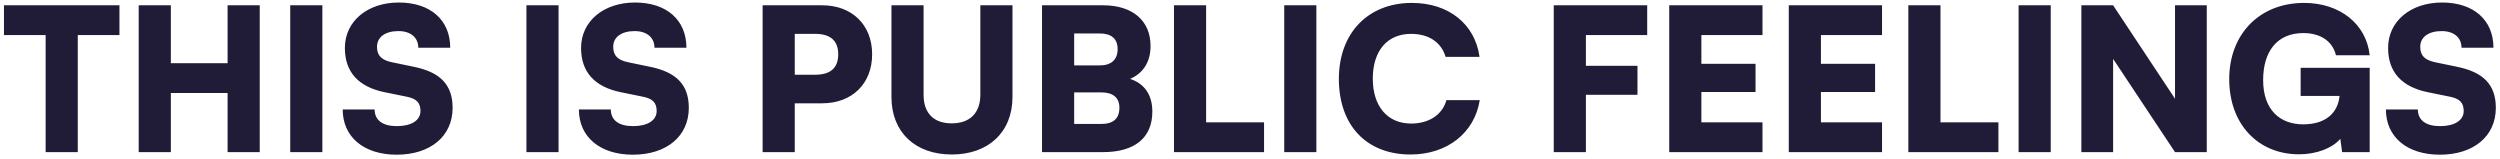 <svg width="378" height="24" viewBox="0 0 378 24" fill="none" xmlns="http://www.w3.org/2000/svg">
<path d="M0.6 5.3V0.8H18.06V5.3H11.76V23H6.9V5.3H0.6ZM25.832 23H20.972V0.8H25.832V9.56H34.412V0.8H39.272V23H34.412V14.06H25.832V23ZM48.742 0.8V23H43.882V0.8H48.742ZM52.145 7.25C52.145 3.23 55.535 0.38 60.304 0.38C65.075 0.38 68.075 3.02 68.075 7.22H63.245C63.245 5.66 62.075 4.7 60.245 4.7C58.264 4.7 57.005 5.6 57.005 7.07C57.005 8.42 57.694 9.08 59.255 9.41L62.584 10.1C66.544 10.91 68.434 12.8 68.434 16.31C68.434 20.6 65.075 23.39 59.974 23.39C55.025 23.39 51.815 20.72 51.815 16.55H56.645C56.645 18.17 57.844 19.07 60.005 19.07C62.194 19.07 63.575 18.2 63.575 16.79C63.575 15.56 63.005 14.93 61.535 14.63L58.145 13.94C54.184 13.13 52.145 10.88 52.145 7.25ZM84.455 0.8V23H79.595V0.8H84.455ZM87.857 7.25C87.857 3.23 91.247 0.38 96.017 0.38C100.787 0.38 103.787 3.02 103.787 7.22H98.957C98.957 5.66 97.787 4.7 95.957 4.7C93.977 4.7 92.717 5.6 92.717 7.07C92.717 8.42 93.407 9.08 94.967 9.41L98.297 10.1C102.257 10.91 104.147 12.8 104.147 16.31C104.147 20.6 100.787 23.39 95.687 23.39C90.737 23.39 87.527 20.72 87.527 16.55H92.357C92.357 18.17 93.557 19.07 95.717 19.07C97.907 19.07 99.287 18.2 99.287 16.79C99.287 15.56 98.717 14.93 97.247 14.63L93.857 13.94C89.897 13.13 87.857 10.88 87.857 7.25ZM124.308 15.62H120.168V23H115.308V0.8H124.308C128.838 0.8 131.868 3.77 131.868 8.21C131.868 12.65 128.838 15.62 124.308 15.62ZM123.228 5.12H120.168V11.3H123.228C125.568 11.3 126.738 10.28 126.738 8.21C126.738 6.14 125.568 5.12 123.228 5.12ZM134.787 14.66V0.8H139.647V14.33C139.647 17.12 141.177 18.65 143.907 18.65C146.667 18.65 148.227 17.06 148.227 14.33V0.8H153.087V14.66C153.087 19.94 149.487 23.36 143.907 23.36C138.357 23.36 134.787 19.97 134.787 14.66ZM157.554 23V0.8H166.794C171.264 0.8 173.964 3.14 173.964 6.95C173.964 9.32 172.884 11.06 170.874 11.93C173.064 12.65 174.234 14.36 174.234 16.88C174.234 20.81 171.594 23 166.794 23H157.554ZM166.284 5.06H162.414V9.89H166.284C168.024 9.89 168.984 9.02 168.984 7.43C168.984 5.87 168.054 5.06 166.284 5.06ZM166.524 13.97H162.414V18.74H166.524C168.324 18.74 169.254 17.93 169.254 16.28C169.254 14.78 168.294 13.97 166.524 13.97ZM182.365 0.8V18.5H191.125V23H177.505V0.8H182.365ZM199.035 0.8V23H194.175V0.8H199.035ZM213.267 23.36C206.607 23.36 202.437 18.95 202.437 11.93C202.437 5 206.847 0.44 213.477 0.44C219.027 0.44 223.017 3.62 223.707 8.6H218.577C217.917 6.38 216.027 5.12 213.357 5.12C209.757 5.12 207.567 7.67 207.567 11.9C207.567 16.07 209.787 18.68 213.357 18.68C216.087 18.68 218.097 17.33 218.697 15.14H223.737C222.957 20.09 218.817 23.36 213.267 23.36ZM247.587 14.33H239.787V23H234.927V0.8H249.057V5.3H239.787V9.95H247.587V14.33ZM266.488 23H252.388V0.8H266.488V5.3H257.248V9.65H265.438V13.91H257.248V18.5H266.488V23ZM284.564 23H270.464V0.8H284.564V5.3H275.324V9.65H283.514V13.91H275.324V18.5H284.564V23ZM293.4 0.8V18.5H302.16V23H288.54V0.8H293.4ZM310.07 0.8V23H305.21V0.8H310.07ZM319.503 23H314.703V0.8H319.503L328.863 14.93V0.8H333.663V23H328.863L319.503 8.9V23ZM348.277 5C344.257 5 342.187 7.82 342.187 12.11C342.187 16.58 344.707 18.8 348.247 18.8C351.907 18.8 353.527 16.82 353.737 14.51H347.857V10.25H358.297V23H354.127L353.857 20.99C352.657 22.4 350.257 23.33 347.617 23.33C341.407 23.33 337.057 18.77 337.057 11.96C337.057 5.27 341.527 0.44 348.397 0.44C353.707 0.44 357.787 3.56 358.297 8.36H353.197C352.627 6.02 350.587 5 348.277 5ZM361.08 7.25C361.08 3.23 364.47 0.38 369.24 0.38C374.01 0.38 377.01 3.02 377.01 7.22H372.18C372.18 5.66 371.01 4.7 369.18 4.7C367.2 4.7 365.94 5.6 365.94 7.07C365.94 8.42 366.63 9.08 368.19 9.41L371.52 10.1C375.48 10.91 377.37 12.8 377.37 16.31C377.37 20.6 374.01 23.39 368.91 23.39C363.96 23.39 360.75 20.72 360.75 16.55H365.58C365.58 18.17 366.78 19.07 368.94 19.07C371.13 19.07 372.51 18.2 372.51 16.79C372.51 15.56 371.94 14.93 370.47 14.63L367.08 13.94C363.12 13.13 361.08 10.88 361.08 7.25Z" fill="#201C37"/>
</svg>
